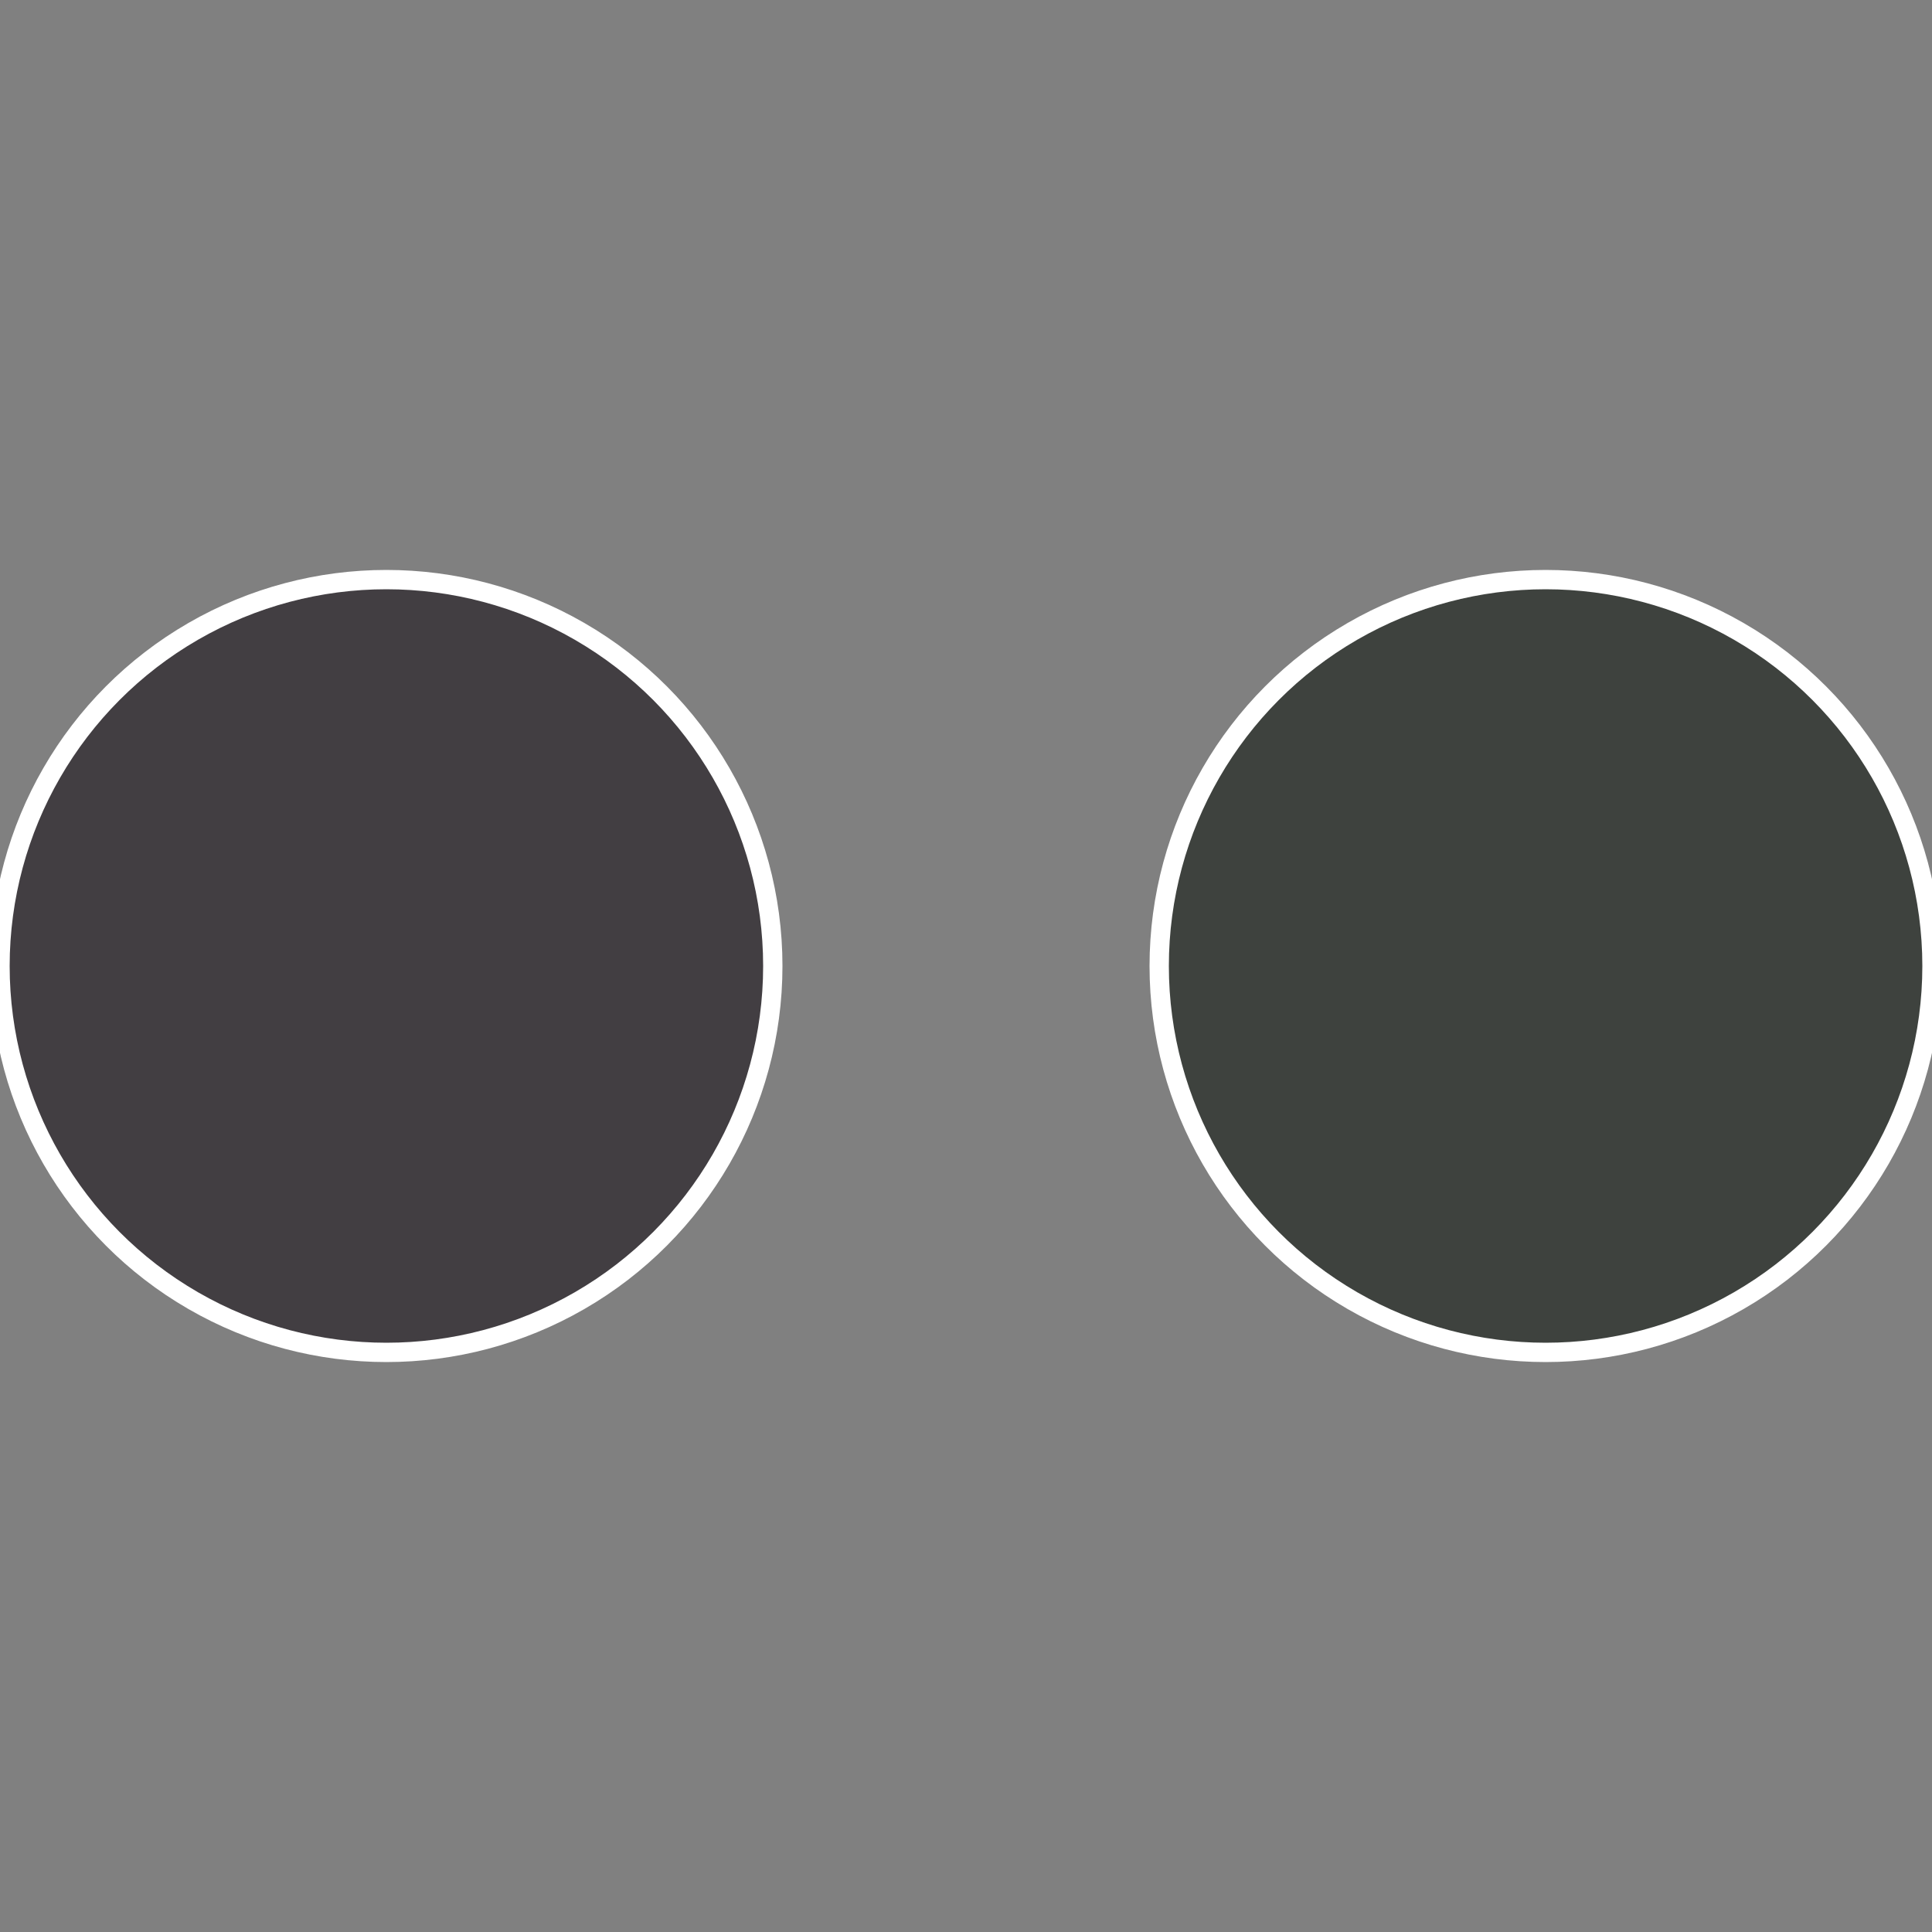 <?xml version="1.0" standalone="no"?>
<svg width="500" height="500" viewBox="-1 -1 2 2" xmlns="http://www.w3.org/2000/svg">
 
                <rect x="-1" y="-1" width="2" height="2" fill="#808080" stroke="none"/>
 
                <circle cx="0.6" cy="0" r="0.4" fill="#3e423e" stroke="#fff" stroke-width="1%" />
             
                <circle cx="-0.6" cy="7.3478807948841E-17" r="0.4" fill="#423e42" stroke="#fff" stroke-width="1%" />
            </svg>
